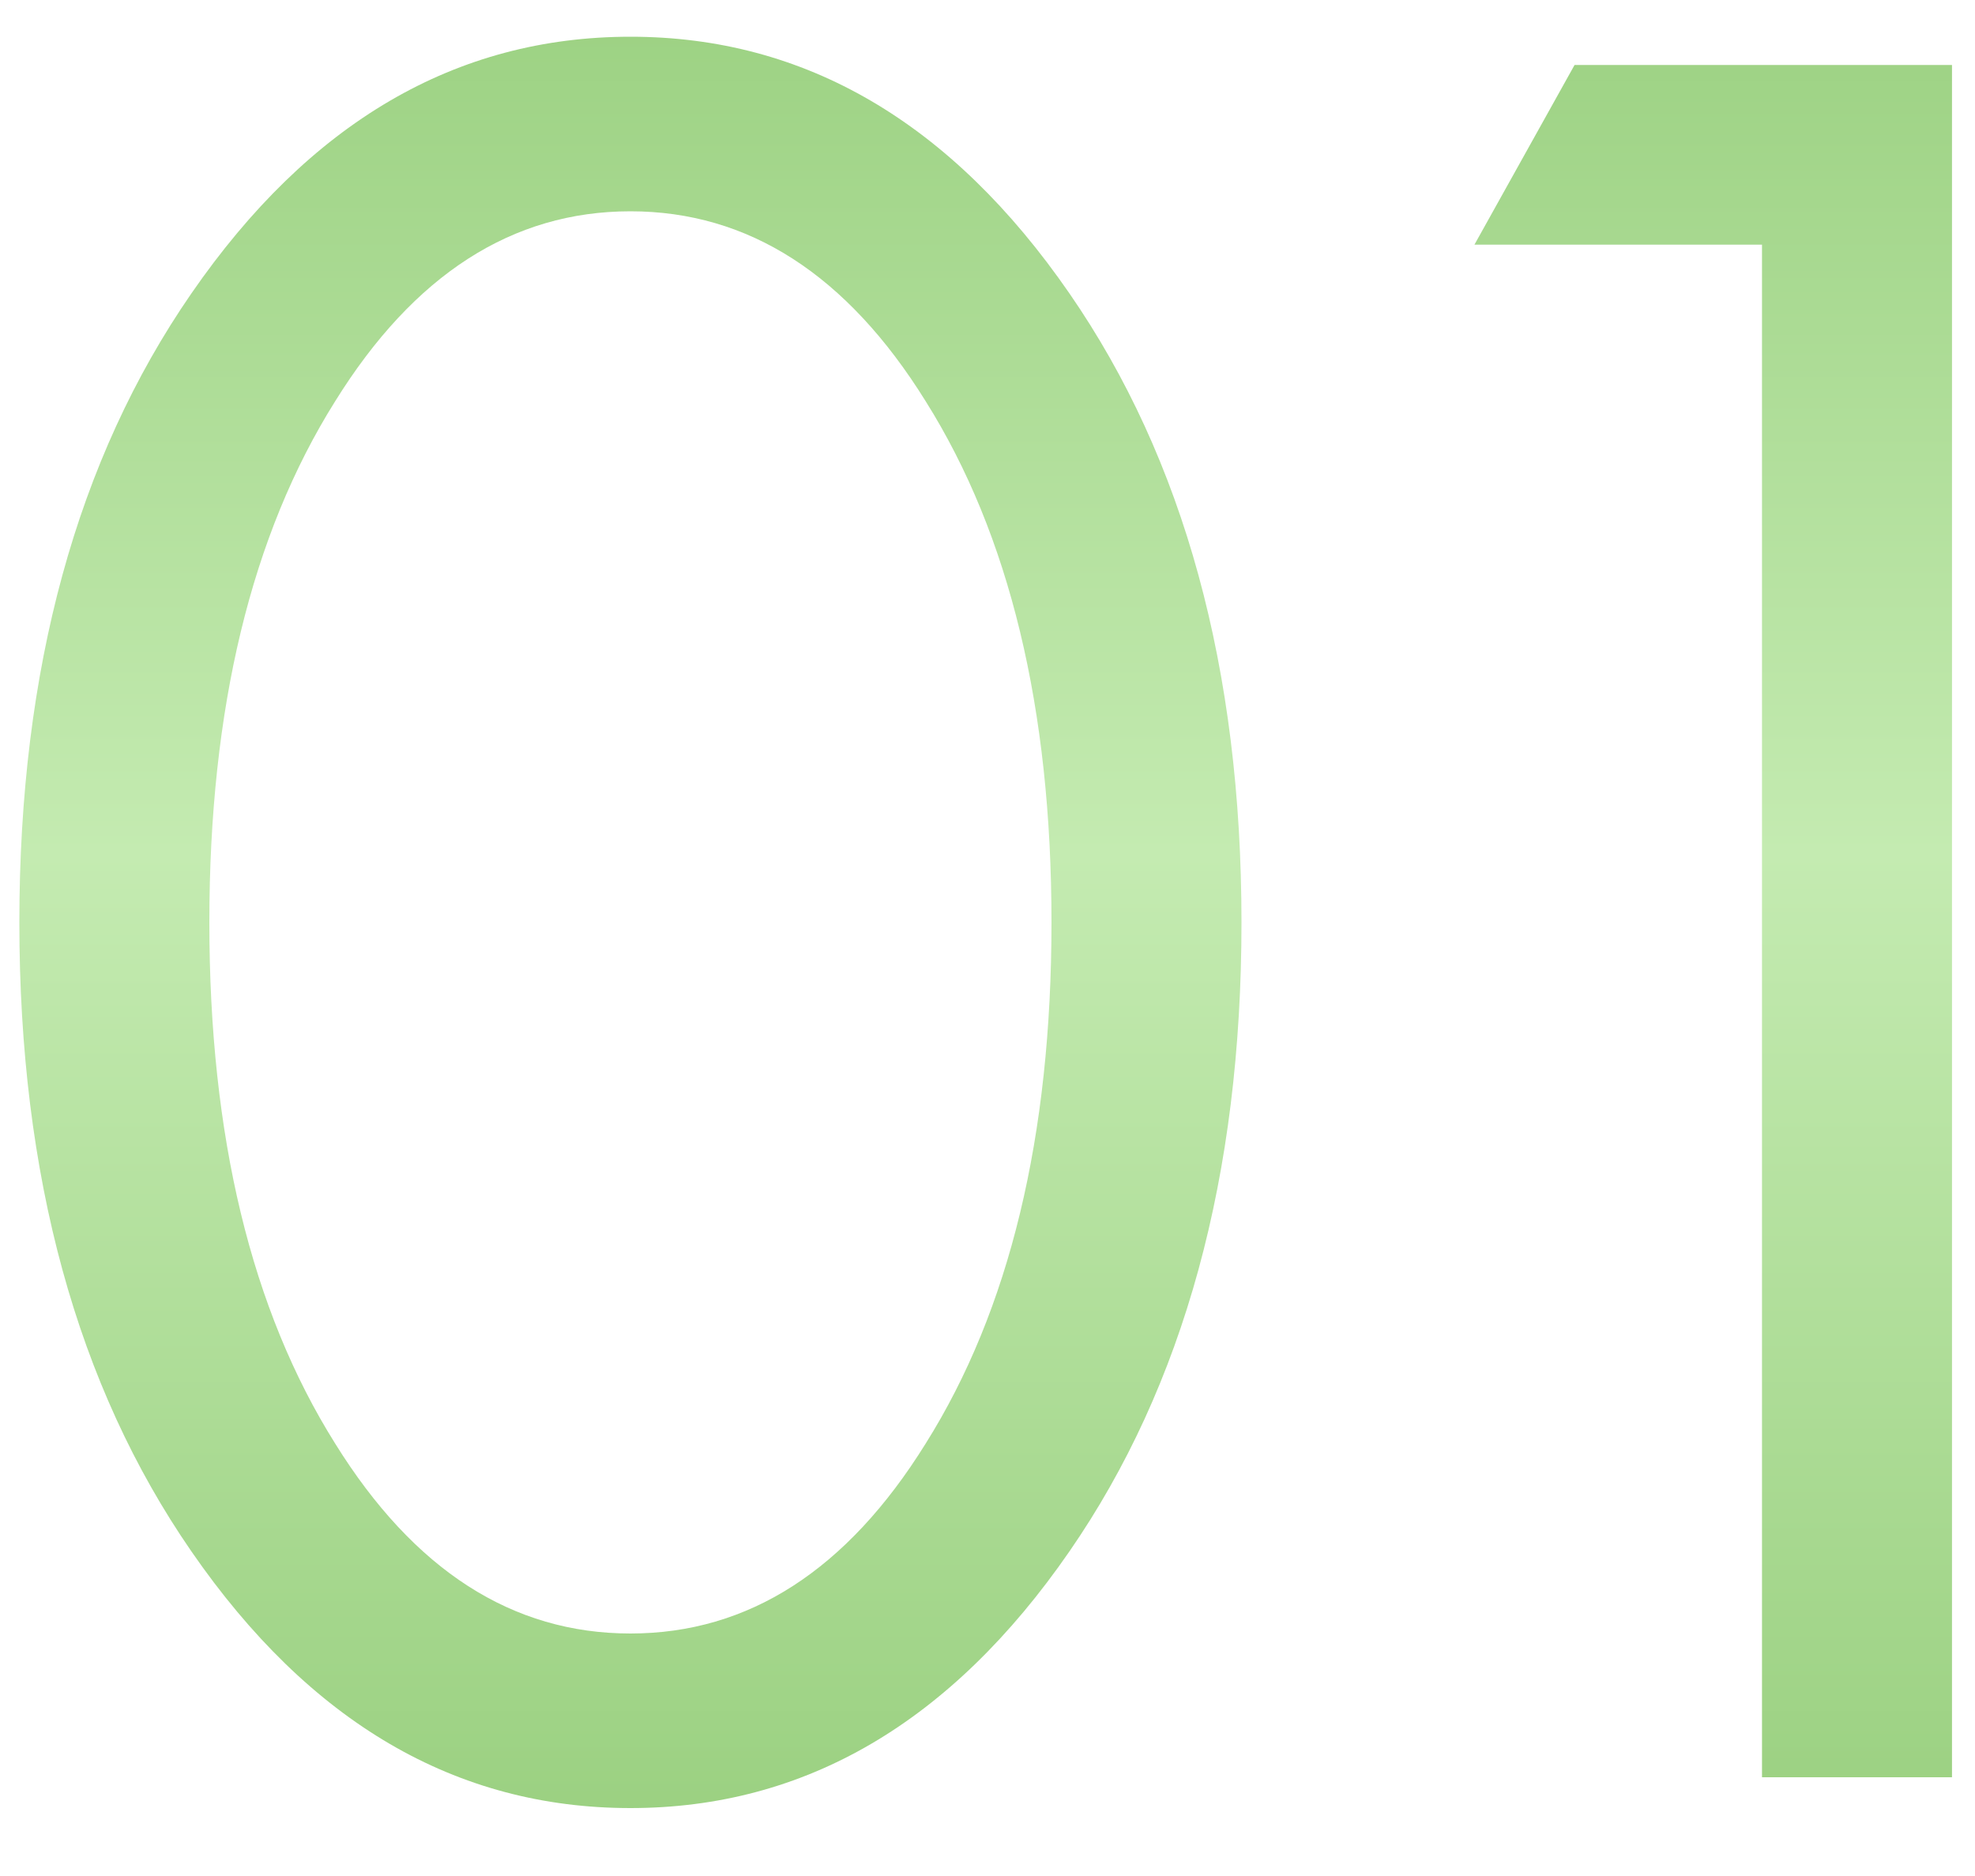 <?xml version="1.0" encoding="UTF-8"?> <svg xmlns="http://www.w3.org/2000/svg" width="20" height="19" viewBox="0 0 20 19" fill="none"> <path d="M10.83 15.712C9.634 17.445 8.152 18.312 6.384 18.312C4.616 18.312 3.134 17.445 1.938 15.712C0.777 14.031 0.196 11.907 0.196 9.342C0.196 6.777 0.777 4.653 1.938 2.972C3.134 1.239 4.616 0.372 6.384 0.372C8.152 0.372 9.634 1.239 10.83 2.972C11.991 4.653 12.572 6.777 12.572 9.342C12.572 11.907 11.991 14.031 10.83 15.712ZM9.374 4.064C8.577 2.781 7.58 2.14 6.384 2.14C5.188 2.14 4.191 2.781 3.394 4.064C2.545 5.416 2.12 7.175 2.12 9.342C2.12 11.509 2.545 13.268 3.394 14.62C4.191 15.903 5.188 16.544 6.384 16.544C7.58 16.544 8.577 15.903 9.374 14.62C10.223 13.268 10.648 11.509 10.648 9.342C10.648 7.175 10.223 5.416 9.374 4.064ZM17.843 18V2.478H14.931L15.945 0.658H19.767V18H17.843Z" fill="url(#paint0_linear_31_4634)"></path> <defs> <linearGradient id="paint0_linear_31_4634" x1="12.5" y1="-7" x2="12.5" y2="26" gradientUnits="userSpaceOnUse"> <stop stop-color="#7BBC5C"></stop> <stop offset="0.474" stop-color="#C4EBB1"></stop> <stop offset="1" stop-color="#7BBC5C"></stop> </linearGradient> </defs> </svg> 